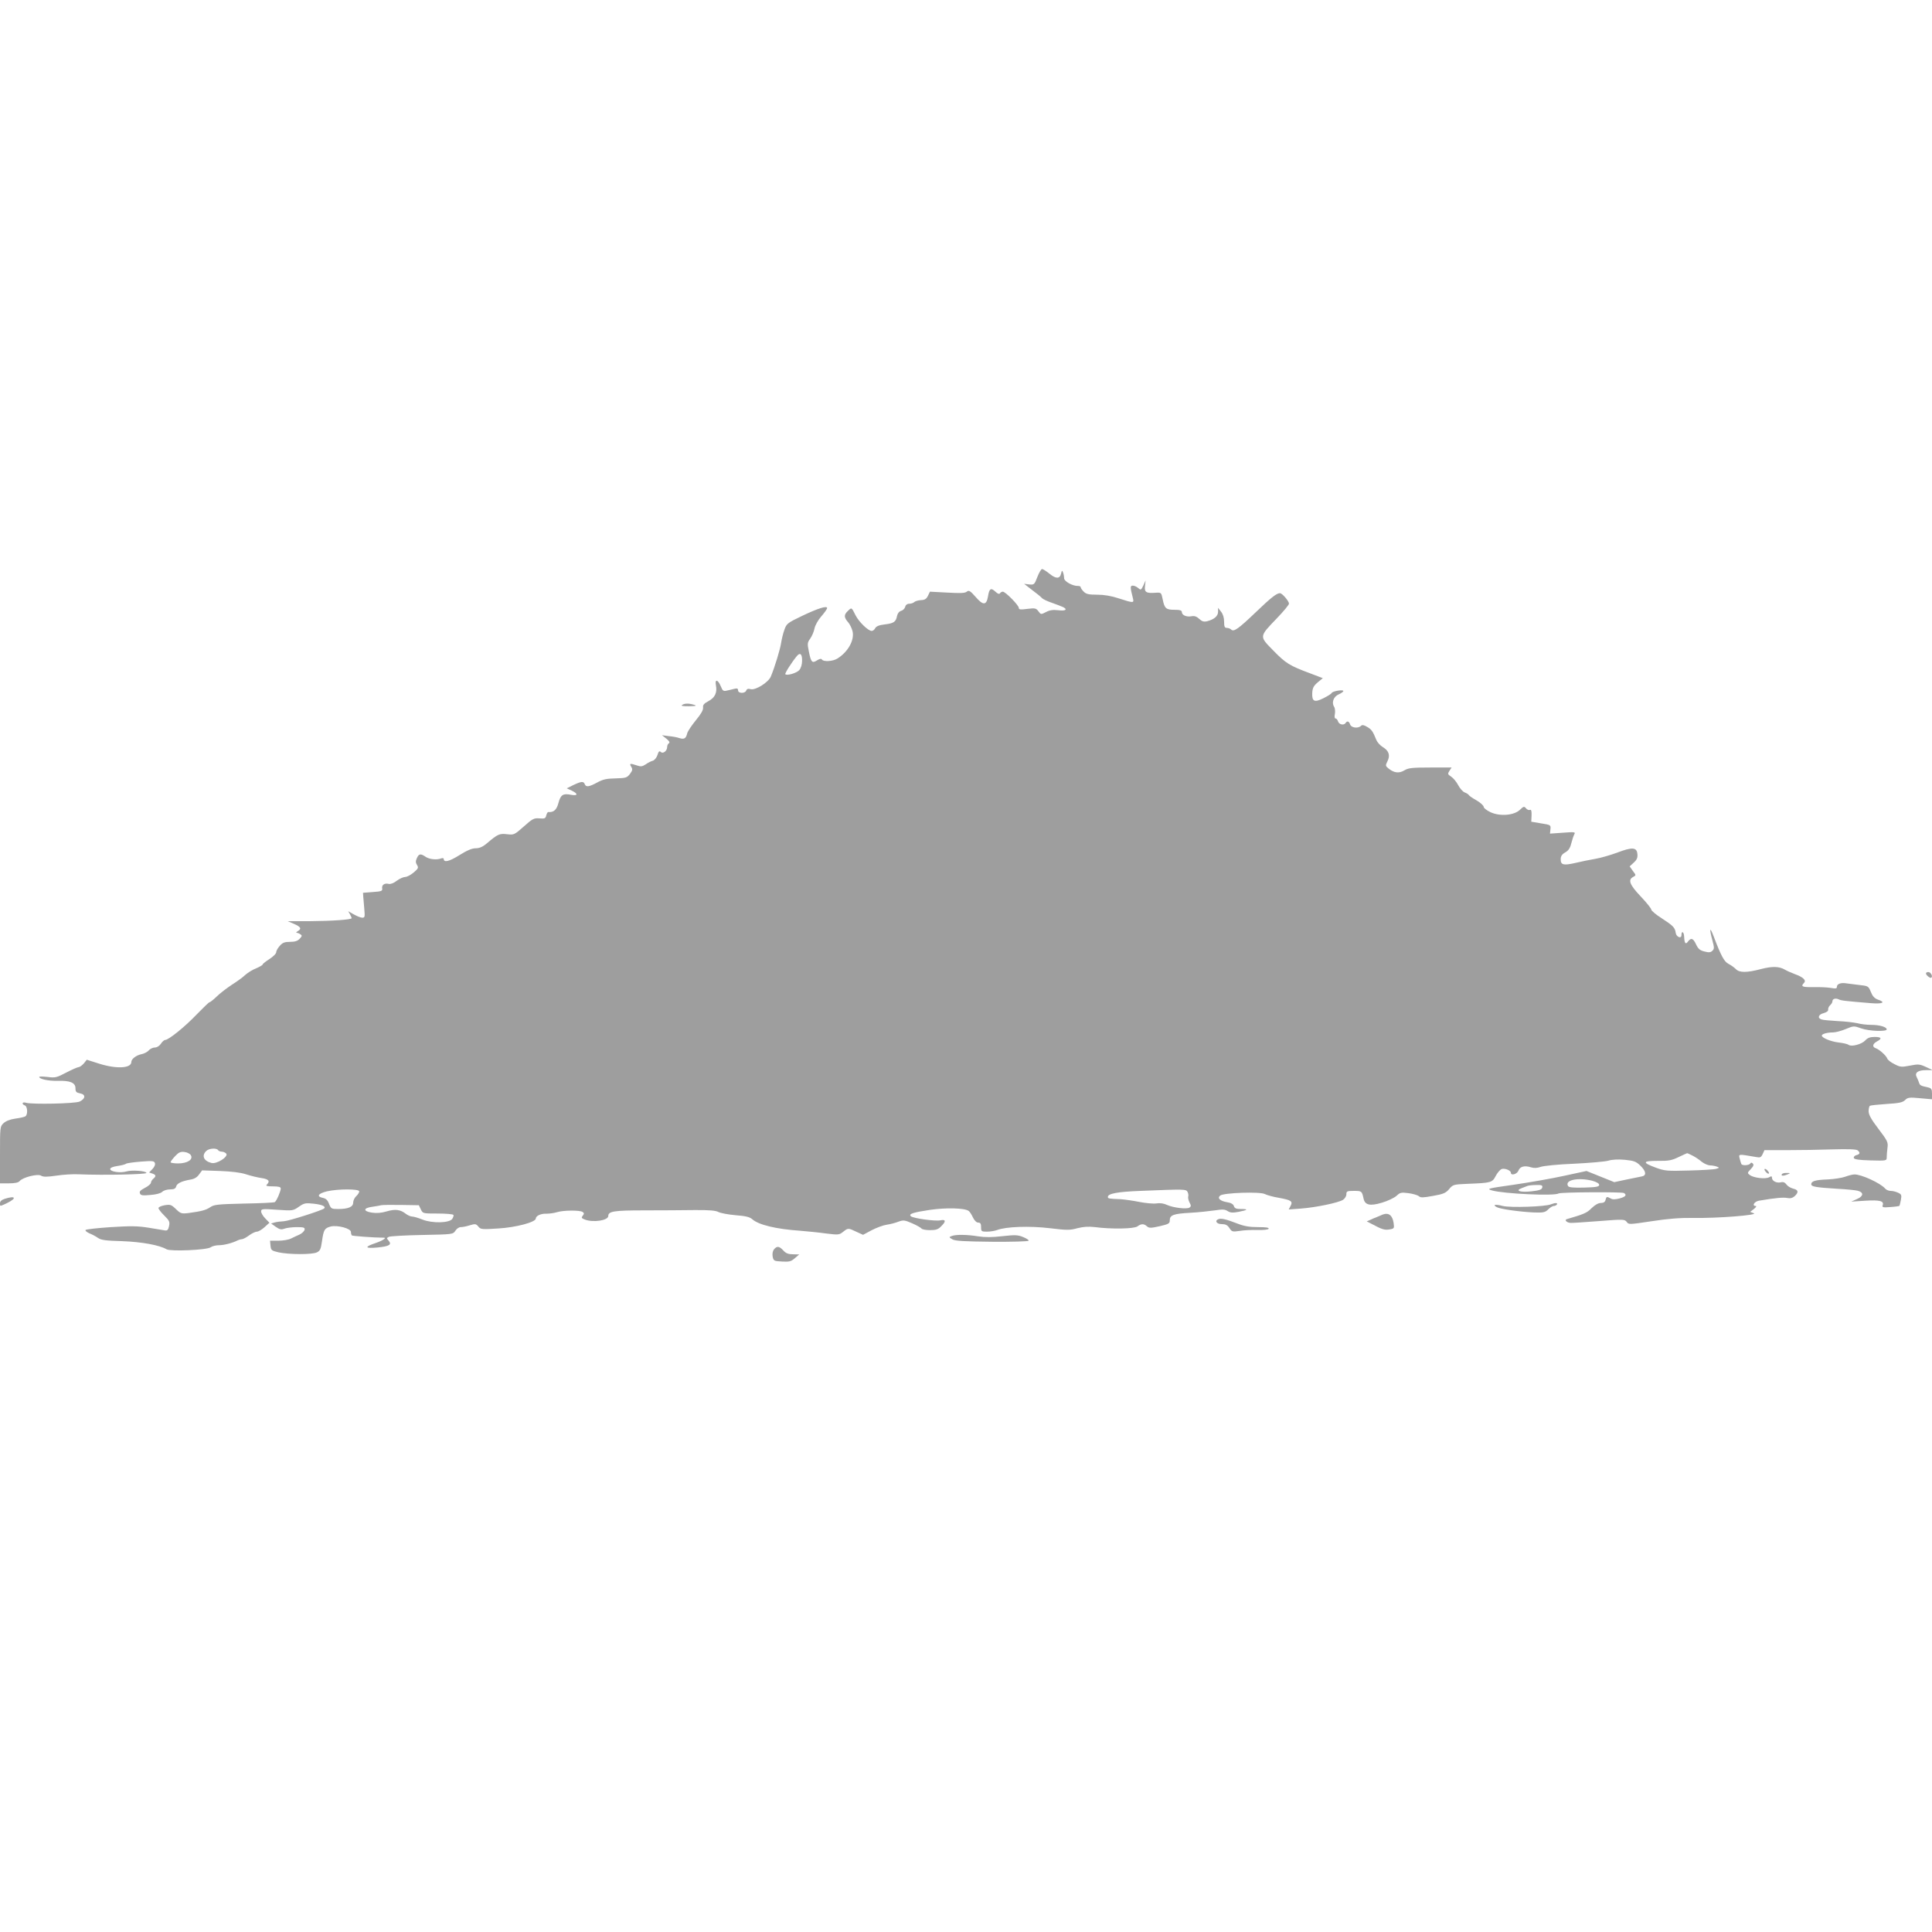 <?xml version="1.0" standalone="no"?>
<!DOCTYPE svg PUBLIC "-//W3C//DTD SVG 20010904//EN"
 "http://www.w3.org/TR/2001/REC-SVG-20010904/DTD/svg10.dtd">
<svg version="1.0" xmlns="http://www.w3.org/2000/svg"
 width="1280pt" height="1280pt" viewBox="0 0 1280 1280"
 preserveAspectRatio="xMidYMid meet">
<g transform="translate(0,1280) scale(0.1,-0.1)"
fill="#9e9e9e" stroke="none">
<path d="M6873 8978 c-19 -51 -22 -53 -54 -50 l-34 4 53 -41 c30 -22 59 -46
65 -53 7 -8 37 -22 67 -32 30 -11 63 -23 73 -28 32 -16 17 -27 -31 -21 -35 4
-58 1 -82 -12 -33 -17 -34 -17 -50 5 -16 21 -22 22 -74 16 -44 -6 -56 -5 -56
6 0 18 -89 108 -106 108 -7 0 -16 -5 -19 -11 -5 -7 -15 -3 -30 11 -30 28 -41
21 -49 -30 -10 -61 -32 -63 -82 -5 -37 42 -45 46 -59 35 -12 -10 -42 -11 -130
-6 l-114 6 -13 -27 c-10 -21 -21 -28 -46 -29 -19 -1 -39 -7 -45 -13 -6 -6 -21
-11 -33 -11 -14 0 -24 -8 -27 -21 -3 -11 -15 -23 -27 -26 -13 -4 -23 -16 -27
-34 -7 -39 -22 -49 -82 -56 -36 -4 -55 -12 -62 -24 -5 -11 -16 -19 -24 -19
-23 0 -85 60 -107 104 -27 54 -25 53 -52 27 -26 -25 -25 -42 5 -76 9 -11 22
-36 27 -56 15 -58 -29 -138 -100 -182 -30 -19 -93 -23 -103 -6 -5 7 -15 4 -32
-6 -32 -21 -40 -13 -54 58 -11 53 -10 60 9 86 11 16 24 45 28 66 4 21 23 56
45 81 22 25 39 50 39 55 0 18 -60 -1 -167 -52 -96 -46 -102 -51 -116 -91 -9
-24 -18 -63 -22 -88 -6 -41 -42 -160 -68 -222 -16 -39 -101 -92 -133 -84 -17
5 -26 2 -30 -9 -8 -21 -54 -20 -54 1 0 12 -6 15 -22 11 -13 -3 -35 -9 -51 -12
-24 -6 -29 -3 -42 29 -18 44 -40 49 -32 7 10 -49 -6 -83 -49 -106 -30 -16 -38
-25 -36 -43 2 -15 -13 -42 -47 -83 -28 -34 -54 -73 -58 -87 -8 -35 -20 -42
-52 -32 -14 5 -46 11 -70 13 l-45 6 29 -23 c19 -15 24 -25 17 -30 -7 -4 -12
-15 -12 -25 0 -27 -28 -47 -42 -33 -9 9 -15 4 -22 -20 -6 -18 -20 -35 -31 -38
-11 -3 -32 -13 -47 -24 -23 -15 -33 -16 -59 -7 -45 15 -51 14 -37 -9 10 -16 9
-24 -8 -47 -20 -26 -27 -28 -95 -30 -59 -1 -84 -6 -122 -27 -55 -30 -75 -32
-83 -11 -8 20 -22 19 -75 -6 l-44 -22 33 -15 c43 -21 41 -36 -3 -28 -55 11
-70 1 -85 -53 -12 -47 -32 -64 -67 -61 -5 1 -10 -9 -14 -22 -4 -20 -10 -23
-45 -20 -36 3 -46 -2 -104 -54 -62 -55 -65 -56 -110 -51 -51 6 -62 1 -134 -60
-28 -24 -50 -33 -74 -33 -25 0 -58 -14 -109 -46 -67 -42 -103 -50 -103 -25 0
6 -8 7 -17 4 -30 -12 -80 -6 -104 11 -32 22 -44 20 -57 -9 -9 -20 -9 -30 1
-46 11 -18 8 -24 -23 -50 -19 -16 -44 -29 -55 -29 -12 0 -37 -11 -56 -25 -20
-16 -42 -24 -54 -21 -27 7 -47 -7 -43 -30 3 -17 -5 -20 -62 -24 l-65 -5 2 -30
c1 -16 5 -54 7 -82 4 -47 3 -53 -14 -53 -10 0 -35 10 -56 22 l-37 21 12 -21
c6 -11 11 -23 11 -25 0 -10 -132 -19 -275 -20 l-149 0 42 -18 c45 -20 52 -32
25 -48 -10 -6 -13 -11 -8 -11 6 0 17 -4 25 -10 12 -7 12 -12 -4 -29 -14 -15
-31 -21 -64 -21 -35 0 -50 -5 -68 -26 -13 -14 -24 -33 -24 -43 0 -9 -20 -29
-45 -45 -25 -16 -45 -32 -45 -36 0 -4 -19 -15 -42 -25 -24 -9 -56 -29 -73 -44
-16 -16 -57 -45 -90 -66 -33 -22 -78 -56 -99 -77 -22 -21 -43 -38 -48 -38 -4
0 -42 -37 -85 -81 -77 -81 -186 -169 -209 -169 -6 0 -19 -11 -28 -25 -10 -15
-26 -25 -40 -25 -12 0 -31 -8 -40 -19 -9 -10 -31 -22 -48 -25 -35 -7 -68 -32
-68 -52 0 -42 -97 -47 -210 -12 l-85 27 -20 -25 c-12 -13 -27 -24 -34 -24 -7
0 -44 -16 -82 -36 -63 -33 -73 -36 -124 -29 -30 3 -55 4 -55 0 0 -14 60 -27
121 -26 83 3 119 -12 119 -49 0 -23 5 -29 31 -34 38 -7 36 -35 -3 -54 -29 -14
-317 -20 -356 -8 -25 8 -31 -9 -7 -18 18 -7 20 -62 3 -72 -7 -5 -37 -11 -66
-15 -35 -5 -63 -16 -78 -30 -24 -22 -24 -25 -24 -211 l0 -188 59 0 c40 0 63 5
71 15 20 25 120 50 142 36 14 -9 39 -9 101 0 45 7 111 11 147 9 170 -7 450 -1
450 9 0 13 -95 21 -132 10 -41 -12 -108 -2 -108 16 0 8 19 16 48 20 26 4 52
10 57 15 6 4 49 10 98 14 75 6 88 5 93 -9 4 -9 -2 -26 -16 -40 l-22 -23 21 -7
c25 -8 27 -18 6 -35 -8 -7 -15 -19 -15 -26 0 -7 -18 -23 -40 -34 -29 -15 -38
-24 -33 -36 5 -14 17 -16 69 -11 39 3 69 11 79 21 9 9 32 16 52 16 26 0 36 5
40 19 5 21 37 36 95 46 25 4 44 15 57 34 l20 27 118 -4 c76 -3 137 -10 173
-22 30 -10 76 -21 103 -25 47 -7 58 -20 35 -43 -9 -9 0 -12 40 -12 38 0 52 -4
52 -14 0 -19 -28 -83 -39 -90 -5 -4 -97 -8 -205 -10 -174 -4 -199 -7 -223 -24
-28 -19 -57 -27 -146 -39 -45 -5 -51 -3 -82 27 -30 29 -37 31 -74 25 -23 -4
-41 -12 -41 -19 0 -6 17 -29 39 -50 33 -33 37 -41 31 -69 -5 -24 -11 -31 -26
-29 -10 2 -59 10 -109 18 -74 12 -119 12 -250 4 -88 -6 -163 -14 -168 -19 -4
-4 7 -14 25 -22 18 -7 44 -21 58 -31 20 -14 52 -18 160 -21 130 -5 246 -26
294 -54 27 -15 264 -5 291 13 11 8 35 14 54 14 34 0 89 14 123 31 10 5 24 9
31 9 7 0 28 11 47 25 19 14 42 25 52 25 10 0 32 13 50 29 l33 30 -27 28 c-16
16 -28 37 -28 47 0 17 8 18 106 11 103 -7 106 -7 144 20 36 25 44 26 100 20
54 -6 80 -18 68 -31 -13 -13 -237 -84 -267 -85 -20 -1 -47 -4 -61 -8 l-24 -7
31 -22 c26 -18 36 -20 58 -12 14 5 51 10 81 10 47 0 55 -3 52 -17 -2 -10 -17
-24 -33 -32 -17 -7 -43 -20 -58 -27 -16 -8 -53 -14 -83 -14 l-55 0 3 -32 c3
-31 7 -34 53 -45 69 -15 224 -16 255 0 21 10 26 23 33 72 11 78 17 88 58 99
45 11 134 -13 134 -36 0 -9 3 -19 6 -23 5 -4 147 -15 212 -15 22 0 -9 -20 -53
-35 -78 -26 -74 -38 11 -30 79 8 97 19 73 46 -13 15 -13 17 3 25 10 4 109 10
221 12 201 4 203 4 219 28 8 13 24 24 35 24 12 0 39 5 60 12 36 11 42 10 57
-8 15 -19 23 -20 131 -13 120 7 249 42 250 66 0 18 35 34 72 32 18 0 49 4 68
10 42 13 149 14 169 2 12 -8 12 -12 2 -25 -11 -13 -9 -17 14 -26 56 -21 155
-6 155 24 0 31 39 37 238 37 108 0 258 1 332 2 98 1 142 -3 160 -13 14 -7 65
-17 113 -21 66 -5 94 -12 110 -26 42 -38 159 -66 318 -77 46 -4 123 -11 171
-18 82 -10 88 -10 114 11 33 26 34 26 88 0 l44 -20 58 31 c33 17 77 33 99 36
22 3 57 12 77 20 34 12 41 11 92 -11 30 -13 57 -29 61 -34 3 -6 29 -11 56 -11
40 0 55 5 74 25 34 33 32 48 -5 40 -33 -7 -180 13 -195 27 -17 15 11 25 124
42 109 16 233 13 259 -7 7 -5 20 -25 28 -43 10 -21 24 -34 35 -34 14 0 19 -7
19 -30 0 -28 2 -30 39 -30 22 0 52 5 68 11 57 22 212 28 347 12 115 -14 135
-14 185 0 41 10 72 12 116 7 106 -14 259 -12 281 5 24 18 43 19 63 0 15 -12
25 -12 84 1 60 14 67 18 67 39 0 35 25 44 136 50 55 3 128 11 163 16 51 8 67
7 85 -5 17 -11 33 -12 71 -5 62 12 69 19 17 19 -31 0 -42 4 -47 19 -4 13 -19
22 -45 26 -47 8 -67 27 -46 44 22 19 266 27 296 10 14 -7 56 -19 94 -25 81
-15 93 -23 76 -54 l-12 -23 83 6 c99 8 245 38 277 58 12 8 22 24 22 36 0 21 5
23 50 23 52 0 53 -1 64 -51 9 -43 43 -51 122 -27 38 11 81 32 96 45 24 23 32
24 80 18 29 -4 60 -13 68 -20 12 -11 29 -10 95 2 68 12 84 19 106 45 25 30 29
31 125 35 154 6 161 8 184 53 11 21 29 41 39 45 22 7 61 -10 61 -25 0 -21 41
-9 50 14 10 28 41 36 84 22 20 -6 40 -5 63 3 19 7 118 17 221 21 103 5 205 14
227 20 25 8 66 10 110 6 60 -6 74 -11 102 -38 39 -37 43 -66 11 -72 -13 -3
-59 -12 -103 -21 l-80 -17 -92 37 -92 37 -148 -32 c-81 -18 -231 -44 -333 -59
-177 -25 -183 -27 -145 -38 76 -22 413 -38 441 -20 15 9 419 11 433 3 21 -13
11 -25 -29 -36 -28 -7 -46 -8 -59 0 -26 14 -28 13 -34 -10 -3 -14 -14 -20 -31
-20 -17 0 -39 -13 -61 -34 -31 -32 -51 -40 -164 -73 -19 -5 -1 -24 25 -25 10
-1 95 5 188 12 162 13 169 12 183 -5 13 -19 17 -18 165 4 109 17 188 23 278
22 162 -3 433 19 399 31 l-24 9 25 19 c14 11 19 20 13 20 -28 0 -11 29 20 35
112 19 162 23 188 18 21 -4 35 0 49 12 28 26 25 42 -10 50 -16 4 -36 16 -44
27 -10 14 -21 19 -37 15 -27 -7 -59 8 -59 29 0 12 -4 13 -20 4 -25 -13 -101
-4 -127 15 -17 13 -17 15 6 39 18 19 22 29 14 37 -8 8 -13 8 -17 0 -8 -12 -53
-15 -59 -3 -2 4 -7 20 -11 36 -8 31 -11 31 105 11 31 -6 36 -4 47 19 l12 26
147 0 c82 0 217 2 302 5 105 3 158 1 168 -6 19 -16 16 -26 -8 -32 -12 -3 -19
-12 -17 -19 3 -9 34 -14 111 -16 105 -3 107 -2 107 20 0 13 2 41 5 63 5 37 1
46 -59 125 -48 63 -65 93 -66 117 0 17 4 34 9 37 4 3 54 8 111 12 82 5 106 10
122 26 17 17 28 19 99 12 l79 -7 0 37 c0 31 -4 36 -27 42 -48 10 -53 13 -59
31 -3 10 -10 26 -15 36 -16 29 7 47 60 47 l46 0 -45 21 c-41 19 -51 20 -106 9
-56 -11 -65 -10 -103 10 -23 11 -45 28 -48 38 -8 20 -52 59 -75 67 -26 9 -22
29 7 45 36 19 31 30 -15 30 -30 0 -47 -6 -63 -24 -24 -25 -92 -43 -110 -28 -7
5 -35 12 -64 15 -53 6 -113 31 -113 46 0 11 36 21 75 21 16 0 54 10 83 22 52
22 55 22 102 5 52 -19 170 -23 170 -7 0 16 -47 30 -103 30 -29 0 -70 5 -92 11
-22 5 -80 12 -129 14 -50 3 -98 7 -108 11 -29 9 -21 33 15 42 20 6 31 14 29
24 -1 8 5 21 13 28 8 7 15 18 15 25 0 18 21 24 42 14 16 -8 40 -11 211 -25 81
-7 104 5 47 24 -21 8 -34 22 -45 50 -16 39 -17 40 -83 47 -37 5 -76 9 -87 11
-31 4 -55 -6 -55 -23 0 -13 -7 -14 -42 -8 -24 4 -76 6 -115 5 -72 -1 -85 4
-61 28 17 17 -5 38 -60 58 -26 10 -56 23 -67 30 -38 22 -83 23 -157 4 -95 -25
-143 -25 -167 -1 -11 11 -33 27 -49 35 -29 15 -49 52 -98 181 -26 69 -31 56
-9 -25 13 -48 13 -57 0 -69 -11 -11 -23 -13 -52 -5 -30 7 -42 17 -56 47 -19
41 -33 46 -53 20 -16 -23 -24 -14 -26 30 -1 34 -18 44 -18 11 0 -26 -35 -11
-38 16 -5 35 -17 47 -94 97 -38 24 -68 50 -68 57 0 7 -31 46 -70 87 -73 77
-86 110 -50 129 20 11 20 11 -2 40 l-21 30 27 25 c21 19 27 33 24 58 -4 44
-35 46 -134 8 -44 -16 -108 -35 -144 -41 -36 -6 -95 -18 -132 -27 -79 -18 -98
-14 -98 24 0 20 8 33 29 45 22 12 33 28 41 60 6 24 15 51 20 60 9 16 3 17 -76
11 l-85 -6 3 29 c3 28 2 29 -62 39 l-65 11 2 41 c1 30 -2 41 -11 37 -7 -3 -19
2 -26 11 -12 14 -16 13 -40 -10 -38 -37 -130 -45 -193 -17 -26 12 -47 28 -47
36 0 8 -21 28 -47 43 -27 15 -50 31 -52 36 -2 4 -14 12 -27 17 -13 5 -32 27
-43 48 -11 21 -32 47 -46 56 -24 16 -25 19 -12 39 l14 22 -141 0 c-121 0 -146
-3 -172 -19 -35 -21 -68 -17 -104 12 -21 17 -22 20 -8 48 20 39 10 70 -30 94
-18 11 -37 32 -43 47 -24 59 -32 70 -61 87 -22 13 -33 15 -41 7 -19 -19 -65
-13 -72 9 -7 22 -20 26 -30 10 -11 -17 -43 -11 -50 10 -3 11 -11 20 -17 20 -6
0 -8 12 -4 30 3 17 1 39 -6 49 -17 28 -2 67 32 81 16 7 30 17 30 22 0 11 -74
-1 -78 -14 -2 -5 -26 -20 -54 -34 -60 -30 -77 -22 -74 37 2 31 9 45 36 68 l34
28 -84 32 c-137 51 -161 66 -244 151 -94 96 -95 90 24 214 44 46 80 89 80 97
-1 17 -45 69 -60 69 -22 0 -59 -29 -160 -126 -116 -111 -146 -132 -163 -115
-6 6 -19 11 -29 11 -14 0 -18 8 -18 41 0 26 -7 50 -20 66 l-20 26 0 -26 c0
-29 -26 -51 -73 -63 -22 -5 -34 -1 -52 16 -17 16 -32 21 -52 17 -33 -6 -63 8
-63 28 0 11 -13 15 -49 15 -56 0 -66 9 -78 70 -9 44 -10 45 -44 43 -66 -5 -78
3 -73 45 l4 37 -15 -34 c-15 -31 -17 -32 -34 -17 -10 9 -26 16 -36 16 -18 0
-18 -10 1 -84 8 -32 4 -32 -92 -1 -51 17 -99 25 -145 25 -56 0 -73 4 -89 20
-11 11 -20 24 -20 29 0 6 -8 9 -17 9 -35 -2 -93 30 -93 51 0 11 -3 28 -7 38
-6 16 -8 15 -13 -7 -8 -36 -34 -36 -77 -1 -21 17 -43 31 -49 31 -6 0 -20 -24
-31 -52z m-1559 -556 c0 -25 -8 -50 -19 -62 -17 -19 -80 -38 -92 -27 -5 5 40
76 76 120 22 27 36 14 35 -31z m-3869 -3242 c3 -5 14 -10 24 -10 10 0 24 -6
30 -13 16 -20 -63 -71 -98 -62 -51 13 -67 48 -35 79 17 18 69 22 79 6z m-181
-33 c18 -29 -22 -55 -84 -55 -27 0 -50 4 -50 8 0 4 13 22 30 40 23 25 36 31
61 28 18 -2 37 -11 43 -21z m9949 -3 c18 -9 45 -27 60 -40 16 -13 41 -24 55
-25 15 0 36 -4 46 -8 19 -7 18 -8 -5 -15 -13 -4 -94 -9 -179 -11 -144 -4 -160
-3 -220 19 -92 34 -88 45 13 45 71 -1 93 3 138 25 30 14 55 26 57 26 2 0 17
-7 35 -16z m-663 -167 c28 -8 45 -18 45 -27 0 -12 -19 -16 -99 -18 -71 -2
-102 1 -107 10 -25 40 66 59 161 35z m-332 -44 c-3 -14 -18 -20 -72 -26 -73
-8 -111 4 -65 21 13 5 31 12 39 15 8 3 34 6 58 6 36 1 43 -2 40 -16z m-7838
-26 c0 -8 -9 -22 -20 -32 -11 -10 -20 -29 -20 -42 0 -29 -32 -43 -99 -43 -45
0 -48 2 -61 34 -9 25 -21 36 -42 40 -43 9 -30 29 28 43 73 17 214 17 214 0z
m5488 -4 c5 -10 7 -24 4 -31 -2 -8 2 -25 9 -39 11 -20 11 -26 -1 -34 -19 -11
-106 -1 -148 18 -20 10 -48 14 -71 10 -22 -3 -72 2 -113 10 -40 8 -95 16 -123
18 -79 3 -85 4 -85 15 0 22 61 34 215 40 295 12 303 12 313 -7z m-5080 -115
c13 -28 14 -28 112 -28 54 0 101 -4 104 -9 3 -4 -1 -16 -8 -27 -20 -27 -131
-30 -197 -4 -27 11 -58 20 -68 20 -10 0 -29 8 -42 18 -37 29 -71 33 -128 16
-34 -10 -67 -13 -97 -8 -60 9 -58 31 4 39 26 4 52 8 57 10 6 2 64 3 130 2
l120 -2 13 -27z"/>
<path d="M4520 8130 c-11 -7 3 -9 45 -9 45 1 54 3 35 9 -35 11 -63 11 -80 0z"/>
<path d="M12760 6351 c0 -12 29 -35 36 -28 11 10 -5 37 -21 37 -8 0 -15 -4
-15 -9z"/>
<path d="M11690 5052 c0 -5 7 -15 15 -22 8 -7 15 -8 15 -2 0 5 -7 15 -15 22
-8 7 -15 8 -15 2z"/>
<path d="M11805 5020 c-7 -12 12 -12 40 0 18 8 17 9 -7 9 -15 1 -30 -3 -33 -9z"/>
<path d="M12225 5004 c-22 -8 -74 -16 -115 -18 -82 -3 -110 -11 -110 -32 0
-16 31 -21 173 -30 59 -3 120 -9 135 -13 41 -11 39 -36 -5 -55 l-38 -17 93 6
c97 6 126 -2 115 -31 -5 -13 4 -15 51 -11 31 2 58 6 60 8 2 2 6 20 10 40 6 32
3 37 -19 47 -14 7 -36 12 -49 12 -13 0 -29 7 -36 15 -30 36 -160 96 -205 94
-11 0 -38 -7 -60 -15z"/>
<path d="M33 4858 c-22 -7 -33 -17 -33 -29 0 -23 -3 -23 48 1 65 32 55 50 -15
28z"/>
<path d="M10275 4821 c-39 -16 -267 -23 -318 -11 -50 13 -72 9 -40 -8 24 -13
157 -31 248 -35 61 -2 73 1 93 21 12 12 28 22 36 22 8 0 18 5 21 10 7 12 -12
12 -40 1z"/>
<path d="M9160 4753 c-8 -4 -35 -15 -60 -25 l-45 -20 35 -18 c67 -36 85 -41
117 -35 30 5 31 7 26 43 -8 51 -33 70 -73 55z"/>
<path d="M8073 4723 c-28 -10 -13 -33 21 -33 25 0 38 -6 51 -26 16 -25 20 -26
69 -19 28 5 81 7 118 6 38 -1 69 2 73 8 4 8 -19 11 -70 11 -57 0 -92 6 -138
24 -72 28 -107 36 -124 29z"/>
<path d="M6305 4611 c-19 -7 -18 -9 5 -22 19 -11 79 -14 262 -16 131 -1 240 2
243 7 3 4 -14 15 -36 24 -36 15 -54 15 -138 6 -69 -8 -115 -8 -161 -1 -75 12
-146 13 -175 2z"/>
<path d="M5128 4523 c-9 -12 -12 -29 -9 -48 6 -29 9 -30 62 -33 49 -3 61 1 85
22 l29 25 -41 1 c-30 0 -47 6 -64 25 -28 30 -42 31 -62 8z"/>
</g>
</svg>
